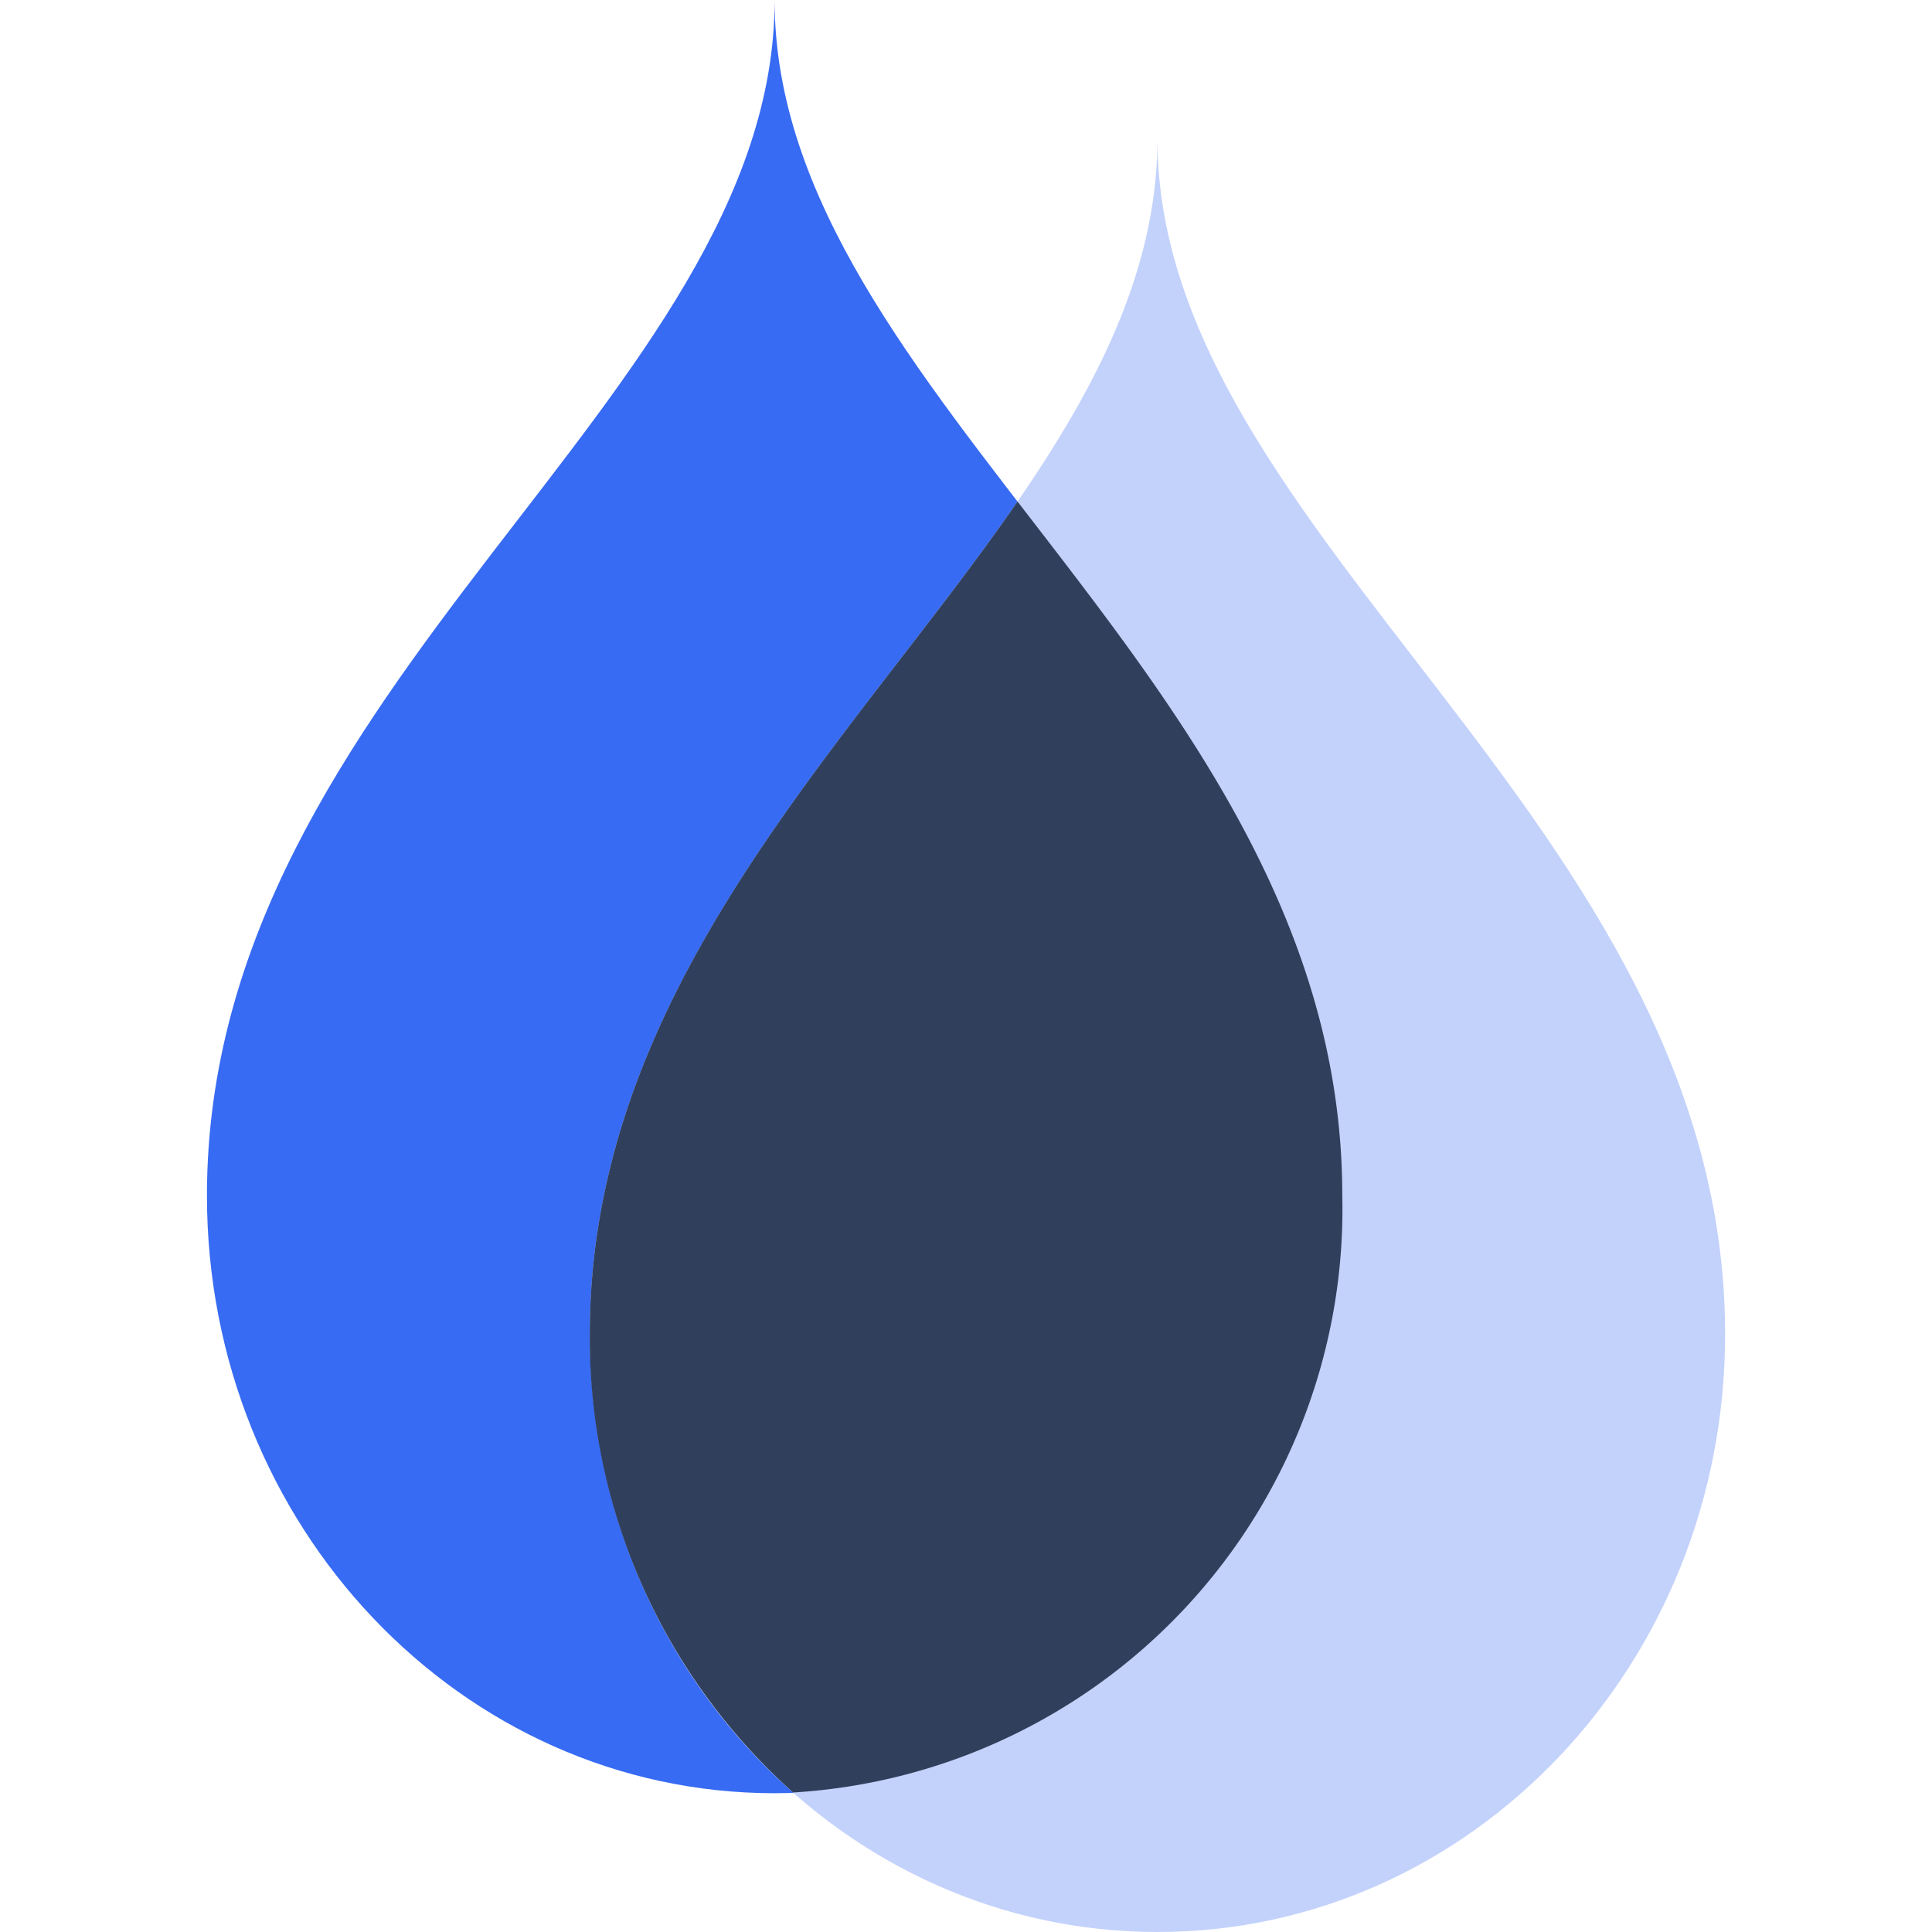 <svg xmlns="http://www.w3.org/2000/svg" width="32" height="32" class="icon" viewBox="0 0 1024 1024"><path fill="#386BF3" d="M410.558.109c0 210.974-300.876 361.752-300.876 633.548 0 174.943 134.704 316.787 300.876 316.787s300.877-141.817 300.877-316.787C711.408 361.752 410.558 210.974 410.558.109"/><path fill="#C3D2FB" d="M613.469 73.665c0 211.055-300.877 361.914-300.877 633.547C312.592 882.156 447.296 1024 613.47 1024s300.876-141.817 300.876-316.788C914.29 435.58 613.469 284.72 613.469 73.665"/><path fill="#303F5B" d="M312.592 707.212c0-183.713 137.636-312.171 226.723-441.39 81.702 106.112 172.12 218.74 172.12 367.726A309.755 309.755 0 0 1 420.36 950.064a323.1 323.1 0 0 1-107.769-242.852z"/></svg>